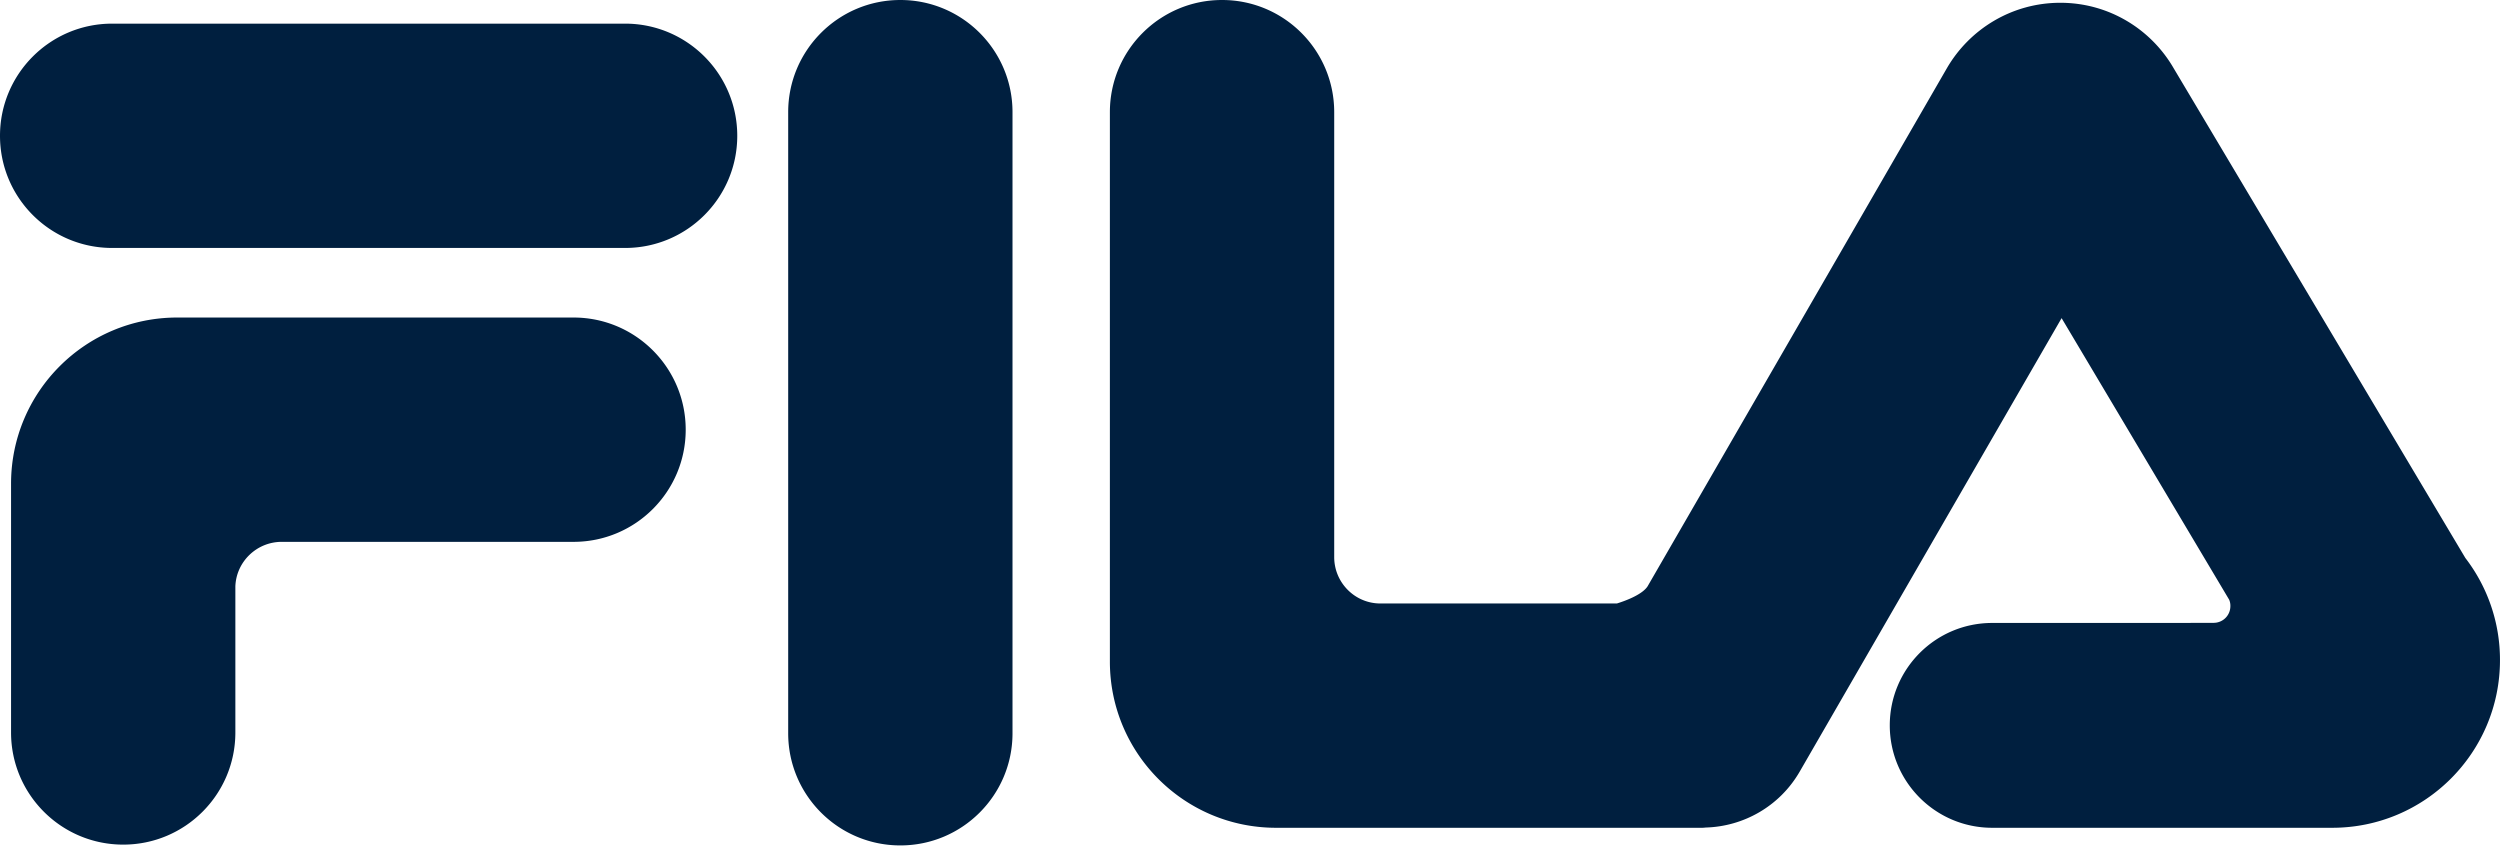 <svg xmlns="http://www.w3.org/2000/svg" fill-rule="evenodd" stroke-linejoin="round" stroke-miterlimit="2" clip-rule="evenodd" viewBox="0 0 625 212"><path fill="#001f3f" d="M156.273 5.91c15.485 0 28.041 12.551 28.041 28.038 0 15.49-12.556 28.041-28.041 28.041H28.041C12.554 61.989 0 49.438 0 33.948 0 18.461 12.554 5.91 28.041 5.91h128.232zm-12.889 73.473c15.487 0 28.041 12.552 28.041 28.041 0 15.485-12.554 28.038-28.041 28.038H70.398c-6.224.022-11.32 4.946-11.558 11.108v36.546c0 15.486-12.554 28.038-28.036 28.038-15.488 0-28.041-12.552-28.041-28.038v-62.192c0-22.941 18.597-41.541 41.538-41.541h99.083zm53.663-51.343C197.047 12.554 209.6 0 225.086 0c15.488 0 28.041 12.554 28.041 28.04v155.274c0 15.487-12.553 28.041-28.041 28.041-15.486 0-28.039-12.554-28.039-28.041V28.04zm345.108 127.699 11.269-.029a4.174 4.174 0 0 0 4.172-4.171 3.848 3.848 0 0 0-.296-1.598l-41.899-70.408-65.458 113.339c-5.055 8.764-14.134 13.763-23.557 14.014-.277.039-.556.06-.849.06H319.012c-22.944 0-41.541-18.599-41.541-41.539V28.04c0-15.486 12.554-28.04 28.041-28.04 15.484 0 28.04 12.554 28.04 28.04v111.265c.019 6.228 4.941 11.326 11.108 11.559h59.589c1.534-.472 6.22-2.065 7.648-4.284l74.848-129.568C492.425 7.261 502.989.695 515.082.695c12.099 0 22.667 6.575 28.321 16.347l72.934 122.453a41.751 41.751 0 0 1 8.658 25.518c0 23.159-18.775 41.933-41.931 41.933h-85.017c-14.145 0-25.604-11.466-25.604-25.607 0-14.138 11.459-25.6 25.604-25.6h44.108z"/></svg>